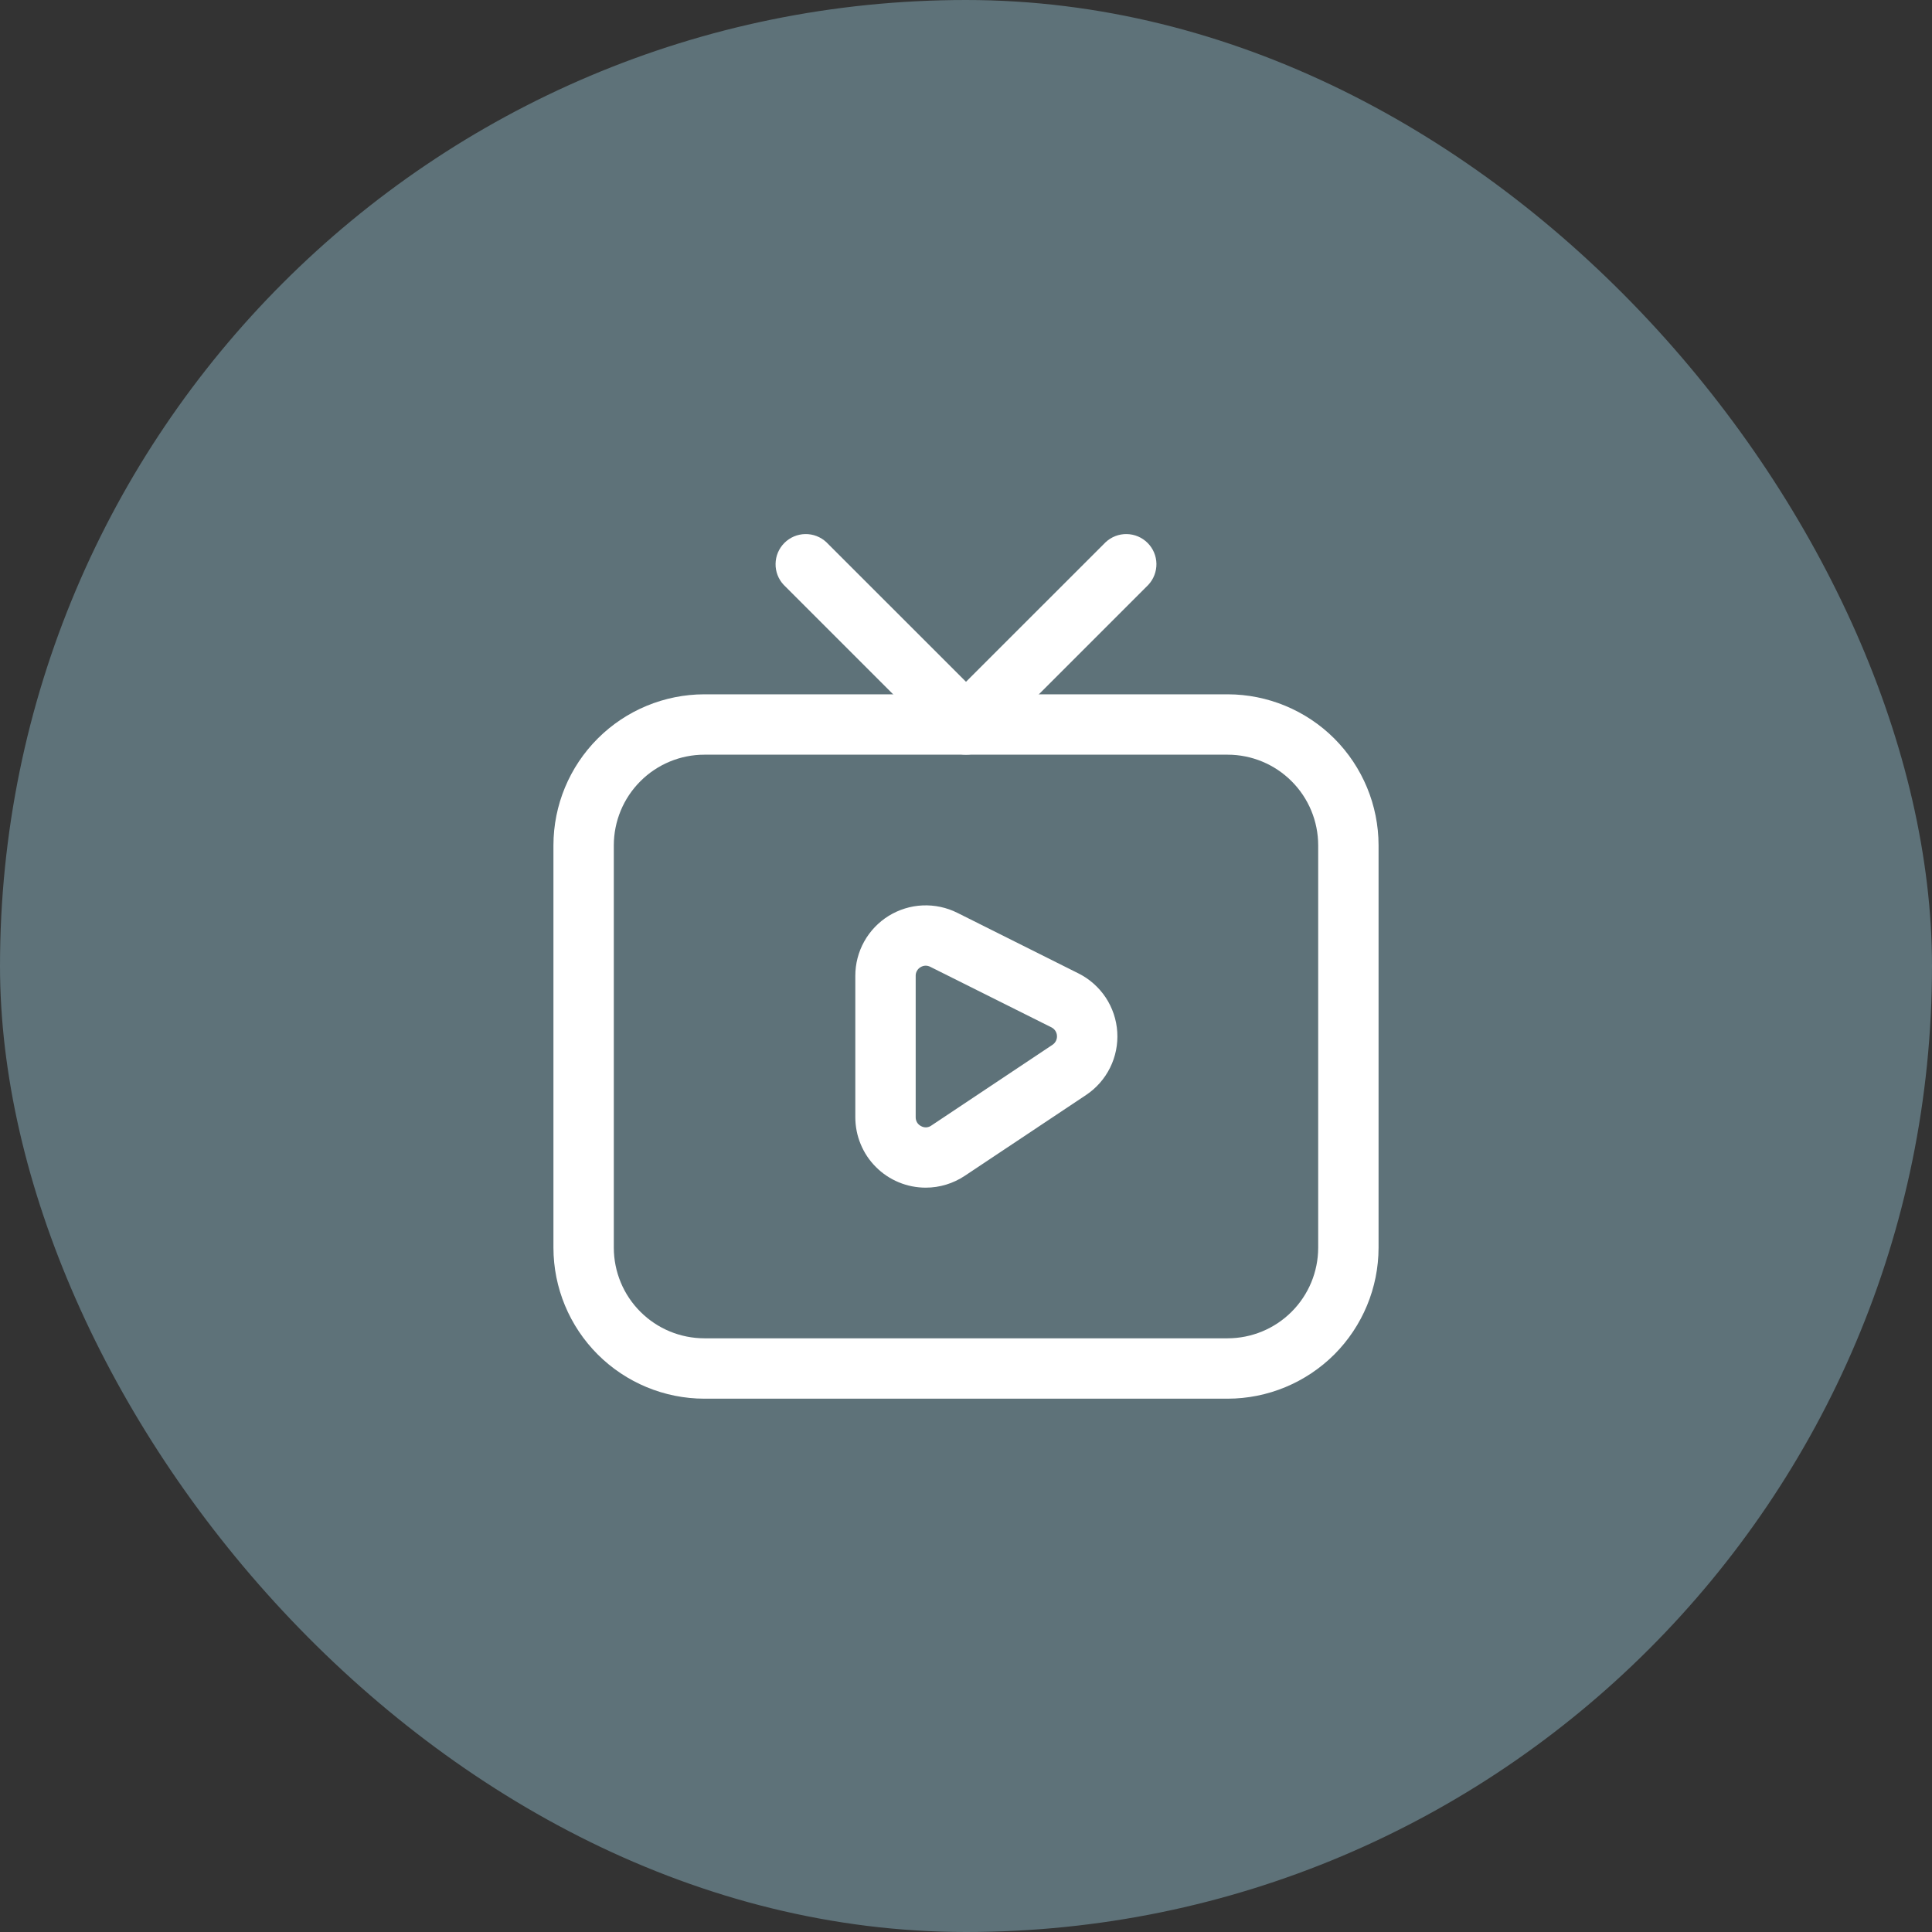 <svg width="48" height="48" viewBox="0 0 48 48" fill="none" xmlns="http://www.w3.org/2000/svg">
<rect x="0" y="0" width="48" height="48" fill="#333333" stroke="none"/>
<rect width="48" height="48" rx="24" fill="#B2EBFF" fill-opacity="0.34"/>
<path d="M30.5 34.75H17.5C16.506 34.749 15.553 34.353 14.85 33.651C14.146 32.947 13.751 31.994 13.75 31V21C13.751 20.006 14.146 19.053 14.85 18.349C15.553 17.646 16.506 17.251 17.5 17.25H30.5C31.494 17.251 32.447 17.646 33.151 18.349C33.853 19.053 34.249 20.006 34.25 21V31C34.249 31.994 33.853 32.947 33.151 33.651C32.447 34.353 31.494 34.749 30.5 34.75ZM17.5 18.75C16.903 18.75 16.331 18.988 15.91 19.41C15.488 19.831 15.251 20.403 15.25 21V31C15.251 31.597 15.488 32.169 15.91 32.59C16.331 33.012 16.903 33.249 17.5 33.25H30.5C31.097 33.249 31.669 33.012 32.09 32.59C32.512 32.169 32.749 31.597 32.75 31V21C32.749 20.403 32.512 19.831 32.09 19.41C31.669 18.988 31.097 18.75 30.5 18.75H17.5Z" fill="white"/>
<path d="M23 29.507C22.77 29.507 22.542 29.462 22.33 29.374C22.117 29.286 21.924 29.157 21.762 28.994C21.599 28.832 21.47 28.639 21.383 28.426C21.295 28.214 21.25 27.986 21.25 27.756V24.243C21.25 23.945 21.326 23.651 21.471 23.391C21.617 23.13 21.826 22.911 22.08 22.754C22.334 22.598 22.623 22.508 22.922 22.495C23.22 22.482 23.516 22.545 23.783 22.678L26.794 24.184C27.068 24.321 27.301 24.528 27.471 24.783C27.64 25.039 27.739 25.334 27.758 25.64C27.777 25.946 27.716 26.252 27.58 26.526C27.444 26.801 27.238 27.035 26.983 27.205L23.971 29.212C23.683 29.404 23.346 29.507 23 29.507ZM23 23.992C22.953 23.992 22.908 24.006 22.869 24.03C22.832 24.052 22.802 24.083 22.781 24.121C22.76 24.158 22.749 24.2 22.75 24.243V27.756C22.749 27.802 22.761 27.847 22.784 27.886C22.807 27.925 22.841 27.956 22.882 27.977C22.921 28 22.967 28.011 23.012 28.009C23.058 28.006 23.102 27.991 23.139 27.964L26.15 25.957C26.186 25.933 26.215 25.899 26.235 25.86C26.254 25.821 26.263 25.777 26.26 25.734C26.258 25.69 26.244 25.648 26.22 25.611C26.196 25.575 26.163 25.545 26.124 25.525L23.112 24.02C23.077 24.002 23.039 23.993 23 23.992ZM24 18.75C23.901 18.75 23.804 18.731 23.713 18.693C23.622 18.655 23.539 18.6 23.47 18.53L19.47 14.53C19.337 14.388 19.265 14.2 19.269 14.006C19.272 13.811 19.351 13.626 19.488 13.489C19.626 13.351 19.811 13.272 20.005 13.269C20.2 13.265 20.388 13.338 20.53 13.47L24 16.939L27.47 13.47C27.612 13.338 27.8 13.265 27.994 13.269C28.189 13.272 28.374 13.351 28.512 13.489C28.649 13.626 28.728 13.811 28.731 14.006C28.734 14.2 28.662 14.388 28.53 14.53L24.53 18.53C24.46 18.6 24.378 18.655 24.287 18.693C24.196 18.731 24.098 18.75 24 18.75Z" fill="white"/>
</svg>
